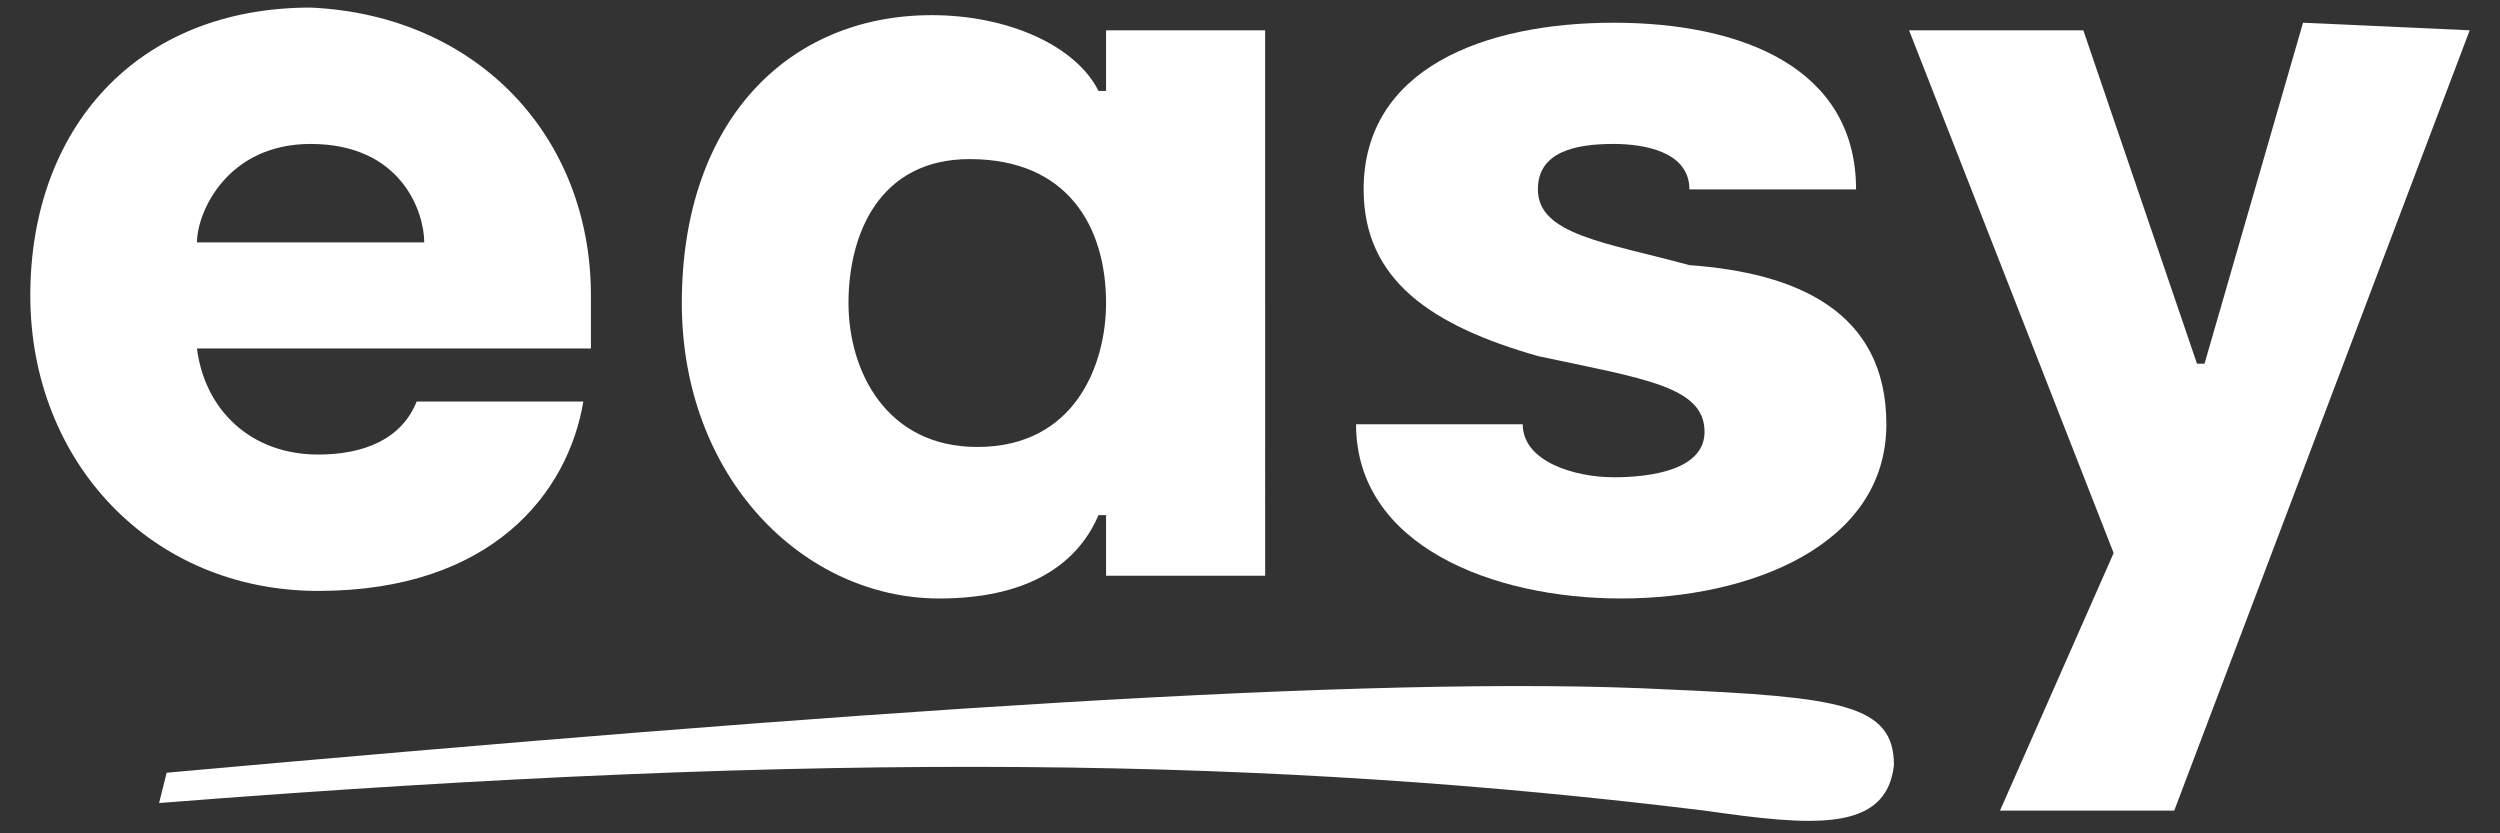 <?xml version="1.0" encoding="utf-8"?>
<!-- Generator: Adobe Illustrator 28.3.0, SVG Export Plug-In . SVG Version: 6.00 Build 0)  -->
<svg version="1.1" id="Capa_1" xmlns="http://www.w3.org/2000/svg" xmlns:xlink="http://www.w3.org/1999/xlink" x="0px" y="0px"
	 viewBox="0 0 33 11" style="enable-background:new 0 0 33 11;" xml:space="preserve">
<rect x="0" y="0" width="33" height="11" fill="#333333" stroke="none"/>
<style type="text/css">
	.st0{fill:#FFFFFF;}
</style>
<g>
	<path class="st0" d="M32.6,0.4l-3.9,10.3l-2.3,0l1.5-3.4l-2.7-6.9h2.3L29,4.8l0.1,0l1.3-4.5L32.6,0.4z"/>
	<path class="st0" d="M24.9,5.6c0,1.6-1.8,2.3-3.5,2.3c-1.7,0-3.5-0.7-3.5-2.3h2.2c0,0.5,0.7,0.7,1.2,0.7c0.5,0,1.2-0.1,1.2-0.6
		c0-0.6-0.8-0.7-2.2-1c-1.4-0.4-2.3-1-2.3-2.2c0-1.6,1.6-2.2,3.3-2.2c1.7,0,3.2,0.6,3.2,2.2l-2.2,0c0-0.5-0.6-0.6-1-0.6
		c-0.5,0-1,0.1-1,0.6c0,0.6,0.9,0.7,2,1C23.7,3.6,24.9,4.1,24.9,5.6z"/>
	<path class="st0" d="M14.6,4c0-1-0.5-1.9-1.8-1.9c-1.2,0-1.6,1-1.6,1.9c0,0.9,0.5,1.9,1.7,1.9C14.2,5.9,14.6,4.8,14.6,4z M16.7,7.6
		l-2.1,0l0-0.8l-0.1,0c-0.3,0.7-1,1.1-2.1,1.1C10.6,7.9,9,6.3,9,4c0-2.4,1.4-3.8,3.3-3.8c1,0,1.9,0.4,2.2,1l0.1,0l0-0.8h2.1
		L16.7,7.6z"/>
	<path class="st0" d="M5.6,3.2c0-0.4-0.3-1.3-1.5-1.3C3,1.9,2.6,2.8,2.6,3.2H5.6z M7.8,3.9c0,0.3,0,0.7,0,0.7l-5.2,0
		c0.1,0.8,0.7,1.4,1.6,1.4c0.6,0,1.1-0.2,1.3-0.7l2.2,0C7.5,6.5,6.5,7.8,4.2,7.8C2,7.8,0.4,6.1,0.4,3.9c0-2.2,1.4-3.8,3.7-3.8
		C6.3,0.2,7.8,1.8,7.8,3.9z"/>
	<path class="st0" d="M22.5,10.7C16.8,10,11,9.9,2.1,10.6l0.1-0.4C11.1,9.4,18.1,8.9,22,9.1c2.3,0.1,3,0.2,3,1
		C24.9,11,23.9,10.9,22.5,10.7z"/>
</g>
</svg>
